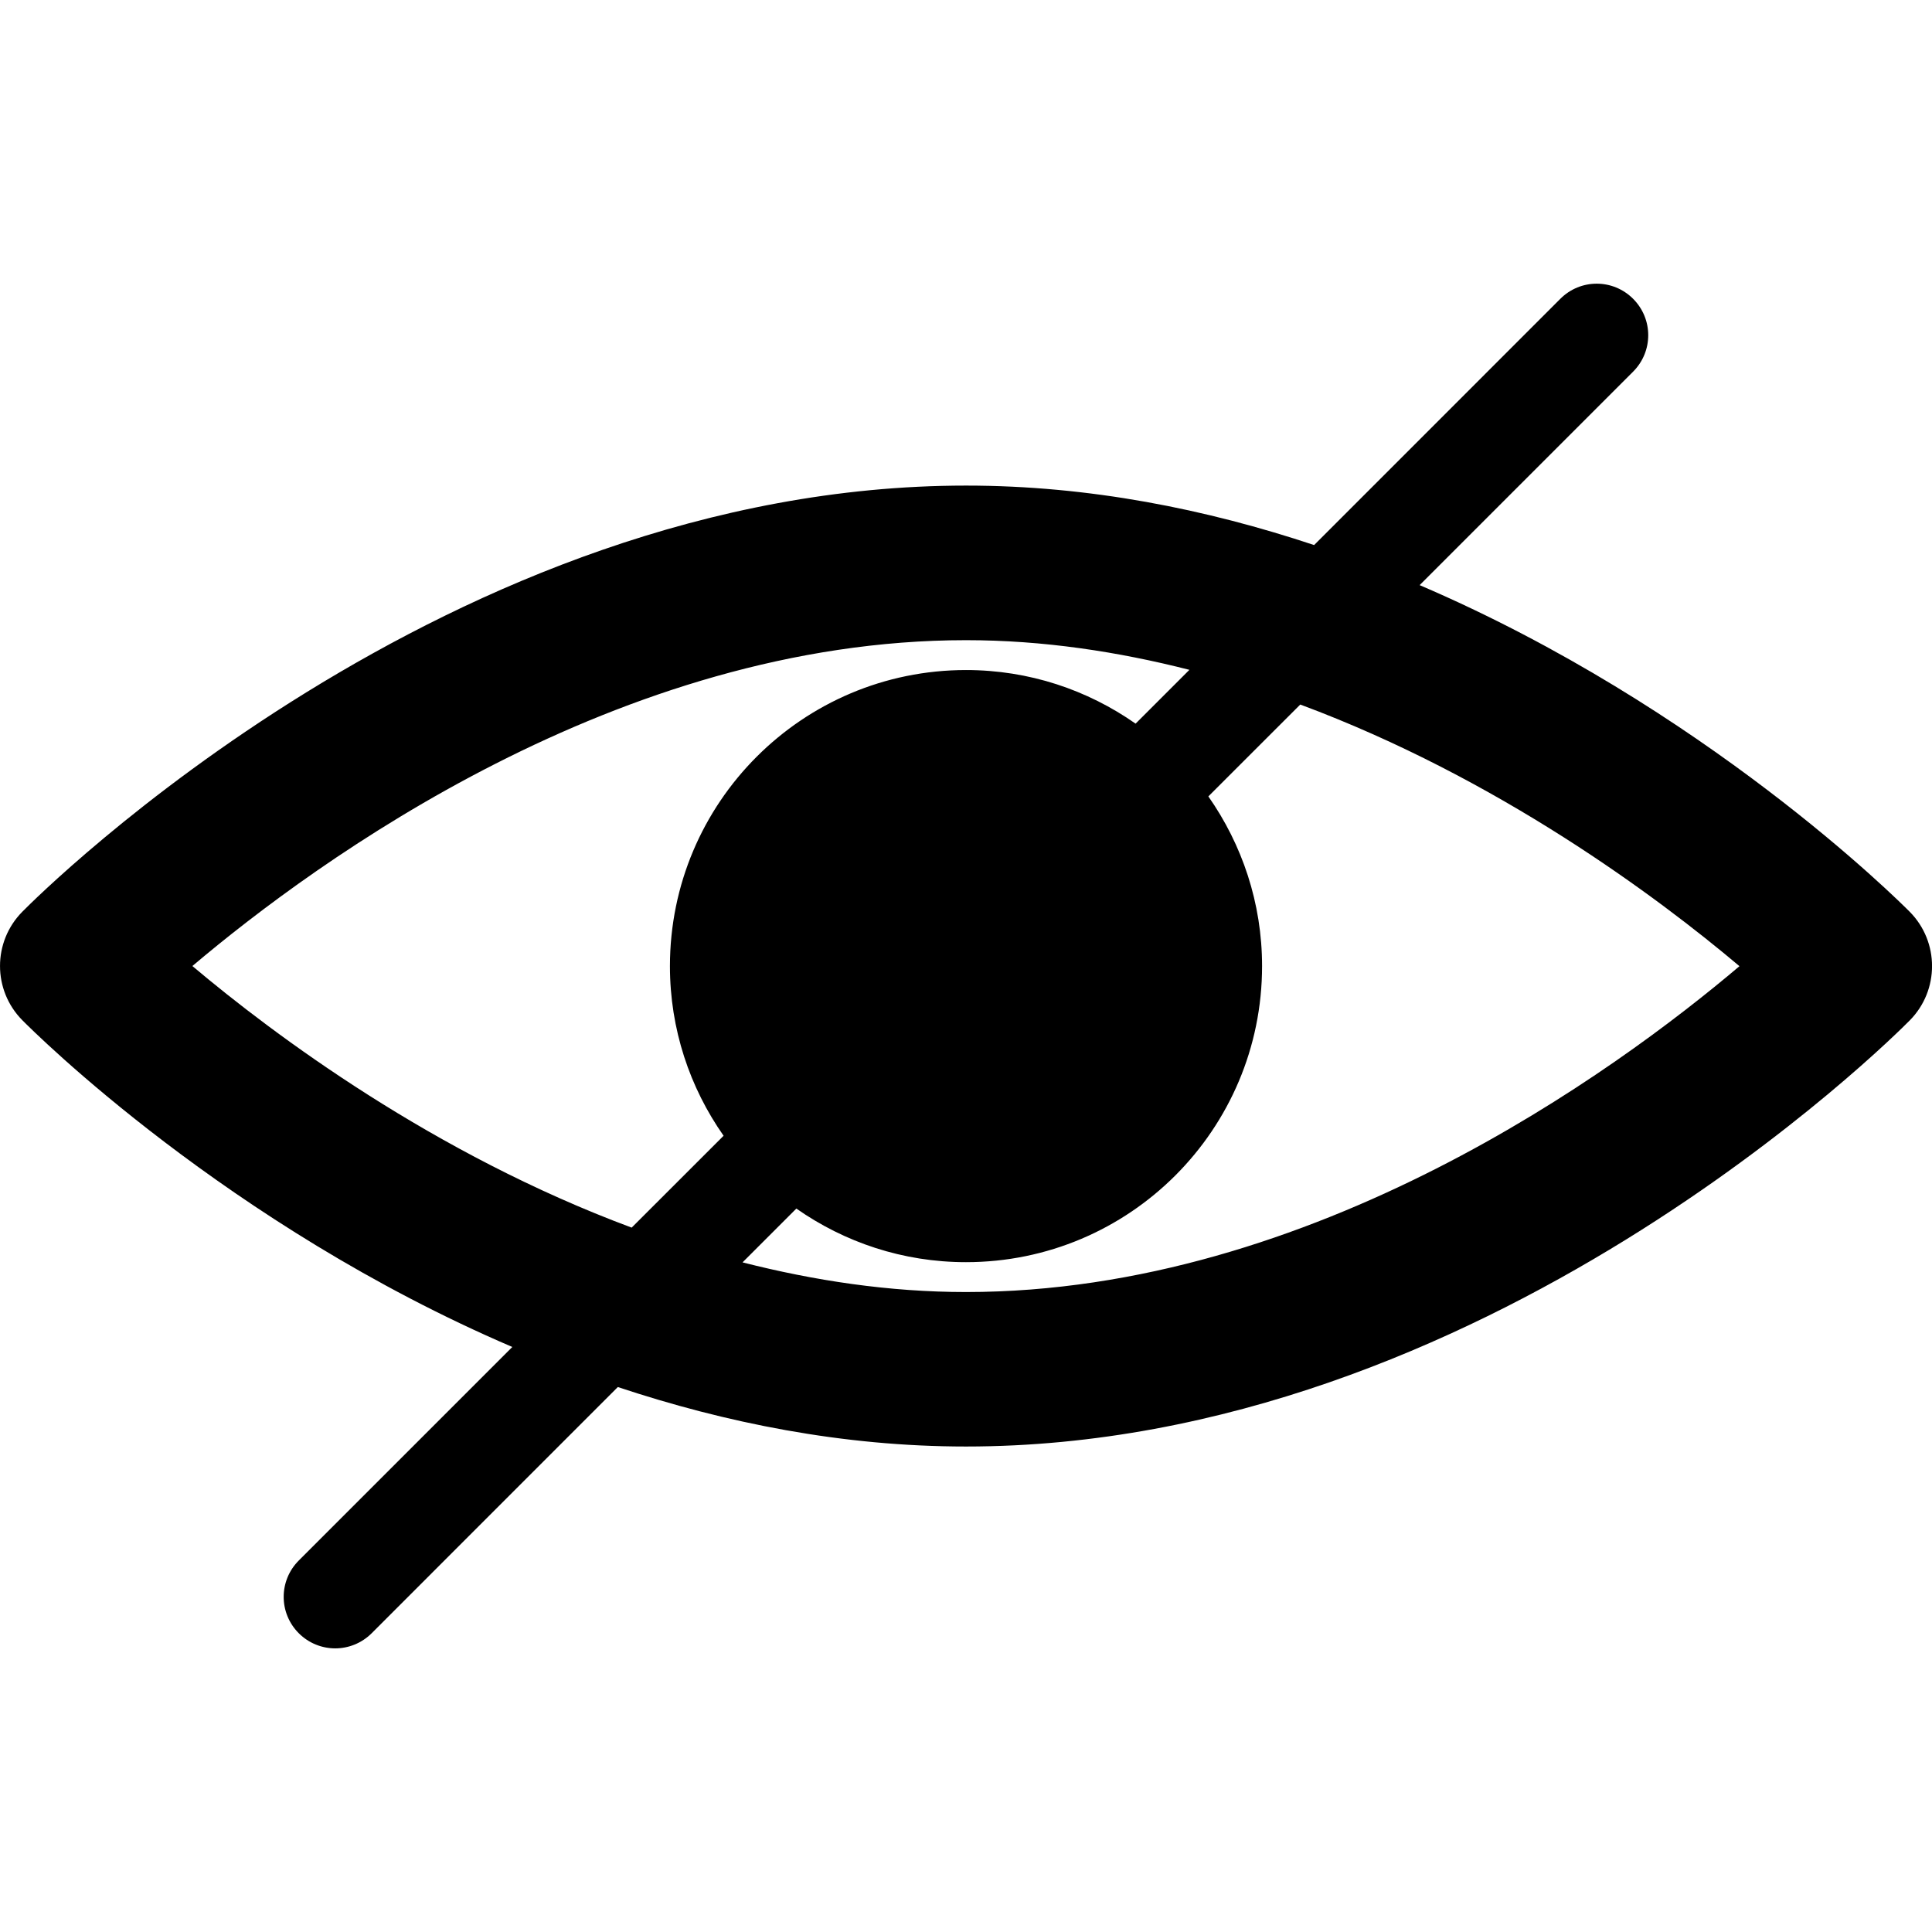 <svg version="1.1" id="Capa_1" xmlns="http://www.w3.org/2000/svg" xmlns:xlink="http://www.w3.org/1999/xlink"
    viewBox="0 0 37.519 37.519" xml:space="preserve">
    <g>
        <path d="M37.087,17.707c-0.229-0.229-3.982-3.971-9.518-6.344l4.146-4.146c0.391-0.392,0.391-1.022,0-1.414s-1.023-0.392-1.414,0
               l-4.781,4.782C23.435,9.891,21.16,9.43,18.76,9.43c-10.043,0-17.994,7.938-18.327,8.276c-0.577,0.584-0.577,1.522,0,2.106
               c0.227,0.229,3.98,3.973,9.516,6.346l-4.146,4.146c-0.392,0.392-0.392,1.022,0,1.414c0.194,0.194,0.451,0.293,0.707,0.293
               s0.512-0.099,0.707-0.293l4.781-4.782c2.087,0.694,4.361,1.155,6.762,1.155c10.042,0,17.994-7.938,18.328-8.276
               C37.664,19.231,37.664,18.291,37.087,17.707z M3.736,18.76c2.412-2.041,8.282-6.328,15.023-6.328c1.5,0,2.953,0.223,4.339,0.576
               l-1.045,1.045c-0.934-0.654-2.066-1.041-3.293-1.041c-3.176,0-5.75,2.574-5.75,5.75c0,1.226,0.387,2.361,1.042,3.294l-1.785,1.784
               C8.425,22.412,5.327,20.101,3.736,18.76z M18.76,25.091c-1.499,0-2.953-0.223-4.34-0.576l1.045-1.045
               c0.934,0.654,2.067,1.041,3.294,1.041c3.176,0,5.75-2.574,5.75-5.75c0-1.227-0.389-2.361-1.043-3.295l1.785-1.784
               c3.842,1.429,6.938,3.739,8.529,5.081C31.371,20.804,25.501,25.091,18.76,25.091z" />
    </g>
</svg>
